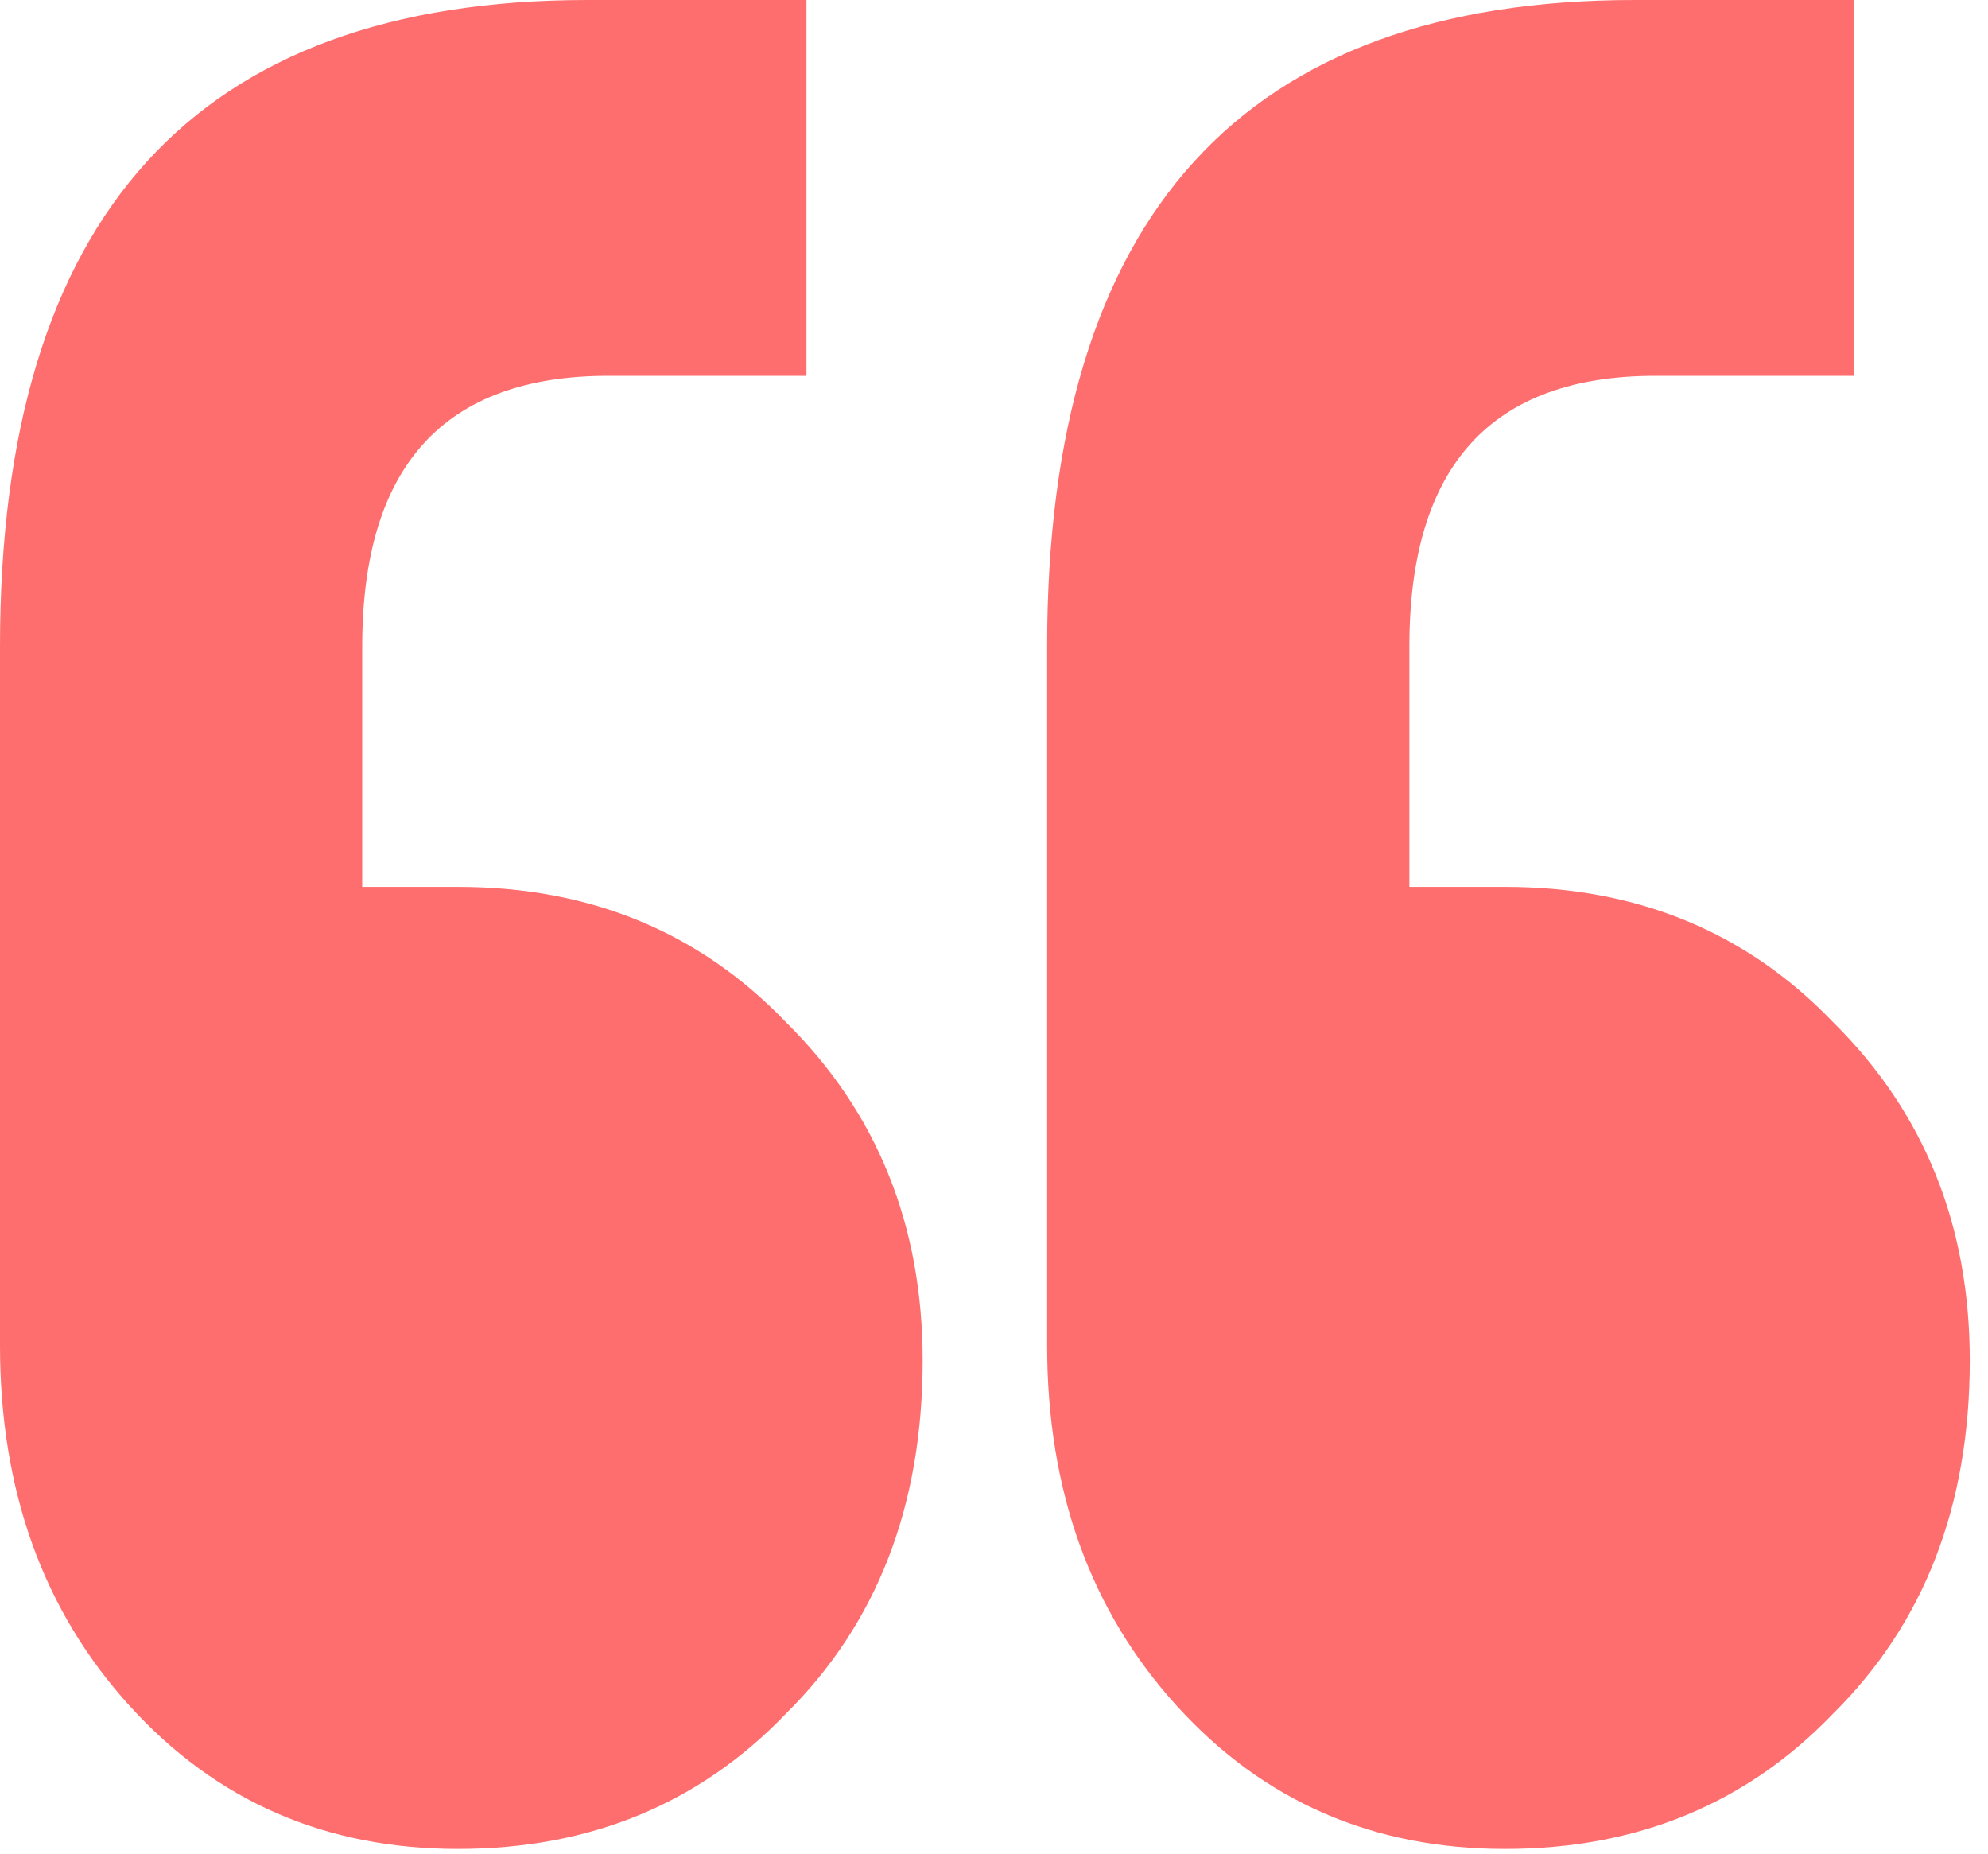 <svg width="74" height="69" viewBox="0 0 74 69" fill="none" xmlns="http://www.w3.org/2000/svg">
<g clip-path="url(#clip0_597_900)">
<path d="M30.019 13.986V0H21.878C7.293 0 0 8.018 0 24.055V50.068C0 55.476 1.611 59.951 4.834 63.494C8.056 67.037 12.126 68.809 17.045 68.809C21.963 68.809 26.033 67.13 29.256 63.774C32.648 60.417 34.344 56.035 34.344 50.628C34.344 45.593 32.648 41.397 29.256 38.041C26.033 34.684 21.963 33.006 17.045 33.006H13.483V24.055C13.483 17.342 16.536 13.986 22.641 13.986H30.019Z" fill="#FF6E6E"/>
<path d="M68.997 13.986V0H60.857C46.271 0 38.978 8.018 38.978 24.055V50.068C38.978 55.476 40.59 59.951 43.812 63.494C47.034 67.037 51.105 68.809 56.023 68.809C60.941 68.809 65.012 67.13 68.234 63.774C71.626 60.417 73.322 56.035 73.322 50.628C73.322 45.593 71.626 41.397 68.234 38.041C65.012 34.684 60.941 33.006 56.023 33.006H52.462V24.055C52.462 17.342 55.514 13.986 61.62 13.986H68.997Z" fill="#FF6E6E"/>
</g>
</svg>
